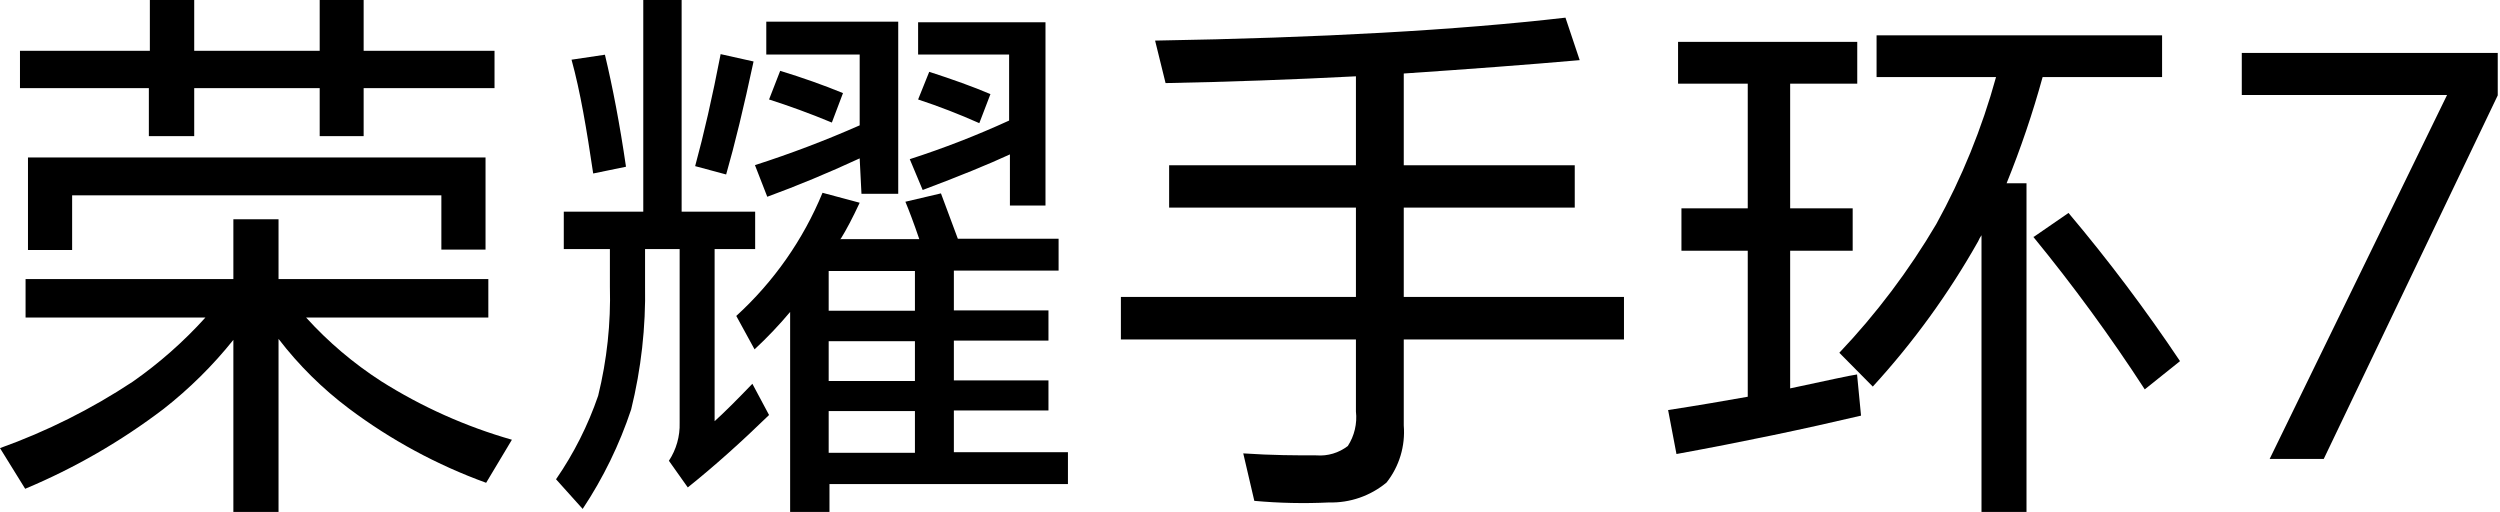 <?xml version="1.0" encoding="UTF-8"?>
<svg width="210px" height="43px" viewBox="0 0 210 43" version="1.1" xmlns="http://www.w3.org/2000/svg" xmlns:xlink="http://www.w3.org/1999/xlink">
    <title>手环7传播名</title>
    <g id="页面-2" stroke="none" stroke-width="1" fill="none" fill-rule="evenodd">
        <g id="PC-直播页" transform="translate(-498, -3498)" fill="#000000" fill-rule="nonzero">
            <g id="编组-9" transform="translate(260, 3408)">
                <g id="手环7传播名" transform="translate(238, 90)">
                    <path d="M25.713,26.674 C27.568,28.721 29.684,30.516 32.007,32.016 C35.417,34.171 39.119,35.829 43,36.938 L40.835,40.555 C36.71,39.057 32.83,36.958 29.321,34.326 C27.088,32.651 25.095,30.679 23.397,28.466 L23.397,43 L19.603,43 L19.603,28.549 C17.877,30.706 15.906,32.656 13.729,34.36 C10.158,37.074 6.255,39.325 2.115,41.058 L0,37.642 C3.925,36.235 7.667,34.363 11.144,32.066 C13.378,30.504 15.428,28.696 17.254,26.674 L2.148,26.674 L2.148,23.442 L19.603,23.442 L19.603,18.419 L23.397,18.419 L23.397,23.442 L41.02,23.442 L41.02,26.674 L25.713,26.674 Z M30.546,7.401 L30.546,11.437 L26.854,11.437 L26.854,7.401 L16.314,7.401 L16.314,11.437 L12.504,11.437 L12.504,7.401 L1.678,7.401 L1.678,4.27 L12.588,4.27 L12.588,0 L16.314,0 L16.314,4.27 L26.854,4.27 L26.854,0 L30.546,0 L30.546,4.27 L41.54,4.27 L41.54,7.401 L30.546,7.401 Z M2.35,13.228 L40.785,13.228 L40.785,20.964 L37.075,20.964 L37.075,16.41 L6.059,16.41 L6.059,20.998 L2.35,20.998 L2.35,13.228 Z" id="形状"></path>
                    <path d="M60.028,20.923 L60.028,35.379 C60.862,34.627 61.914,33.574 63.199,32.237 L64.601,34.861 C62.298,37.101 60.028,39.14 57.774,40.944 L56.188,38.705 C56.81,37.759 57.125,36.645 57.09,35.513 L57.09,20.923 L54.185,20.923 L54.185,23.965 C54.25,27.477 53.857,30.983 53.017,34.393 C52.035,37.347 50.666,40.157 48.944,42.749 L46.707,40.259 C48.202,38.093 49.392,35.731 50.246,33.24 C50.984,30.24 51.315,27.154 51.231,24.065 L51.231,20.923 L47.358,20.923 L47.358,17.782 L54.035,17.782 L54.035,0 L57.257,0 L57.257,17.782 L63.433,17.782 L63.433,20.923 L60.028,20.923 Z M48.009,5.014 L50.813,4.596 C51.464,7.32 52.065,10.445 52.583,14.005 L49.828,14.573 C49.278,10.863 48.743,7.671 48.009,5.014 Z M60.528,4.546 L63.299,5.164 C62.481,8.991 61.713,12.166 60.996,14.656 L58.392,13.955 C59.126,11.269 59.838,8.144 60.528,4.579 L60.528,4.546 Z M70.544,20.088 L77.221,20.088 C76.753,18.717 76.353,17.665 76.052,16.946 L79.04,16.244 L80.459,20.054 L88.922,20.054 L88.922,22.728 L80.125,22.728 L80.125,26.071 L88.071,26.071 L88.071,28.611 L80.125,28.611 L80.125,31.953 L88.071,31.953 L88.071,34.477 L80.125,34.477 L80.125,37.986 L89.707,37.986 L89.707,40.66 L69.676,40.66 L69.676,43 L66.371,43 L66.371,26.204 C65.441,27.313 64.443,28.362 63.383,29.346 L61.847,26.539 C64.995,23.668 67.469,20.135 69.092,16.194 L72.213,17.03 C71.629,18.283 71.095,19.302 70.627,20.054 L70.544,20.088 Z M72.213,13.303 C69.565,14.528 66.977,15.603 64.451,16.528 L63.416,13.871 C66.404,12.91 69.341,11.795 72.213,10.529 L72.213,4.579 L64.368,4.579 L64.368,1.822 L75.451,1.822 L75.451,16.277 L72.363,16.277 L72.213,13.303 Z M65.536,5.949 C67.439,6.534 69.192,7.153 70.811,7.821 L69.876,10.295 C67.99,9.509 66.22,8.874 64.601,8.356 L65.536,5.949 Z M76.854,26.104 L76.854,22.762 L69.609,22.762 L69.609,26.104 L76.854,26.104 Z M76.854,32.003 L76.854,28.661 L69.609,28.661 L69.609,32.003 L76.854,32.003 Z M76.854,38.037 L76.854,34.527 L69.609,34.527 L69.609,38.037 L76.854,38.037 Z M84.833,12.969 C83.03,13.804 80.587,14.801 77.505,15.96 L76.42,13.37 C79.263,12.454 82.05,11.371 84.766,10.127 L84.766,4.579 L77.121,4.579 L77.121,1.872 L87.821,1.872 L87.821,17.264 L84.833,17.264 L84.833,12.969 Z M78.055,6.033 C80.025,6.668 81.745,7.286 83.197,7.905 L82.262,10.345 C80.583,9.596 78.867,8.932 77.121,8.356 L78.055,6.033 Z" id="形状"></path>
                    <path d="M117.916,28.514 L117.916,35.737 C118.056,37.462 117.54,39.176 116.472,40.53 C115.113,41.658 113.398,42.253 111.64,42.206 C109.547,42.307 107.45,42.262 105.363,42.072 L104.433,38.084 C106.858,38.251 108.917,38.251 110.577,38.251 C111.523,38.326 112.463,38.045 113.217,37.464 C113.772,36.607 114.013,35.581 113.898,34.564 L113.898,28.514 L94.155,28.514 L94.155,24.945 L113.898,24.945 L113.898,17.437 L98.207,17.437 L98.207,13.884 L113.898,13.884 L113.898,6.41 C108.507,6.689 103.177,6.879 97.908,6.98 L97.028,3.41 C110.92,3.175 122.411,2.533 131.499,1.483 L132.694,5.052 C128.294,5.438 123.379,5.806 117.916,6.175 L117.916,13.884 L132.279,13.884 L132.279,17.437 L117.916,17.437 L117.916,24.945 L136.414,24.945 L136.414,28.514 L117.916,28.514 Z" id="路径"></path>
                    <path d="M150.373,32.624 C153.584,31.939 155.391,31.538 155.993,31.454 L156.327,34.913 C151.577,36.032 146.409,37.118 140.823,38.138 L140.121,34.445 C142.713,34.044 144.937,33.66 146.811,33.326 L146.811,21.061 L141.241,21.061 L141.241,17.502 L146.811,17.502 L146.811,7.026 L140.957,7.026 L140.957,3.517 L156.009,3.517 L156.009,7.026 L150.373,7.026 L150.373,17.502 L155.625,17.502 L155.625,21.061 L150.373,21.061 L150.373,32.624 Z M168.553,15.397 L170.226,15.397 L170.226,43 L166.446,43 L166.446,19.758 C166.335,19.921 166.239,20.094 166.162,20.276 C163.686,24.665 160.718,28.757 157.314,32.473 L154.504,29.633 C157.619,26.348 160.351,22.721 162.649,18.822 C164.802,14.918 166.486,10.773 167.667,6.474 L157.632,6.474 L157.632,2.966 L181.615,2.966 L181.615,6.474 L171.58,6.474 C170.747,9.505 169.736,12.485 168.553,15.397 L168.553,15.397 Z M170.845,19.892 L173.755,17.887 C177.104,21.86 180.231,26.016 183.121,30.335 L180.16,32.707 C177.277,28.266 174.15,23.988 170.794,19.892 L170.845,19.892 Z" id="形状"></path>
                    <polygon id="路径" points="209.81 4.448 209.81 8.011 195.194 38.552 190.65 38.552 205.554 7.978 188.31 7.978 188.31 4.448"></polygon>
                </g>
            </g>
        </g>
    </g>
</svg>